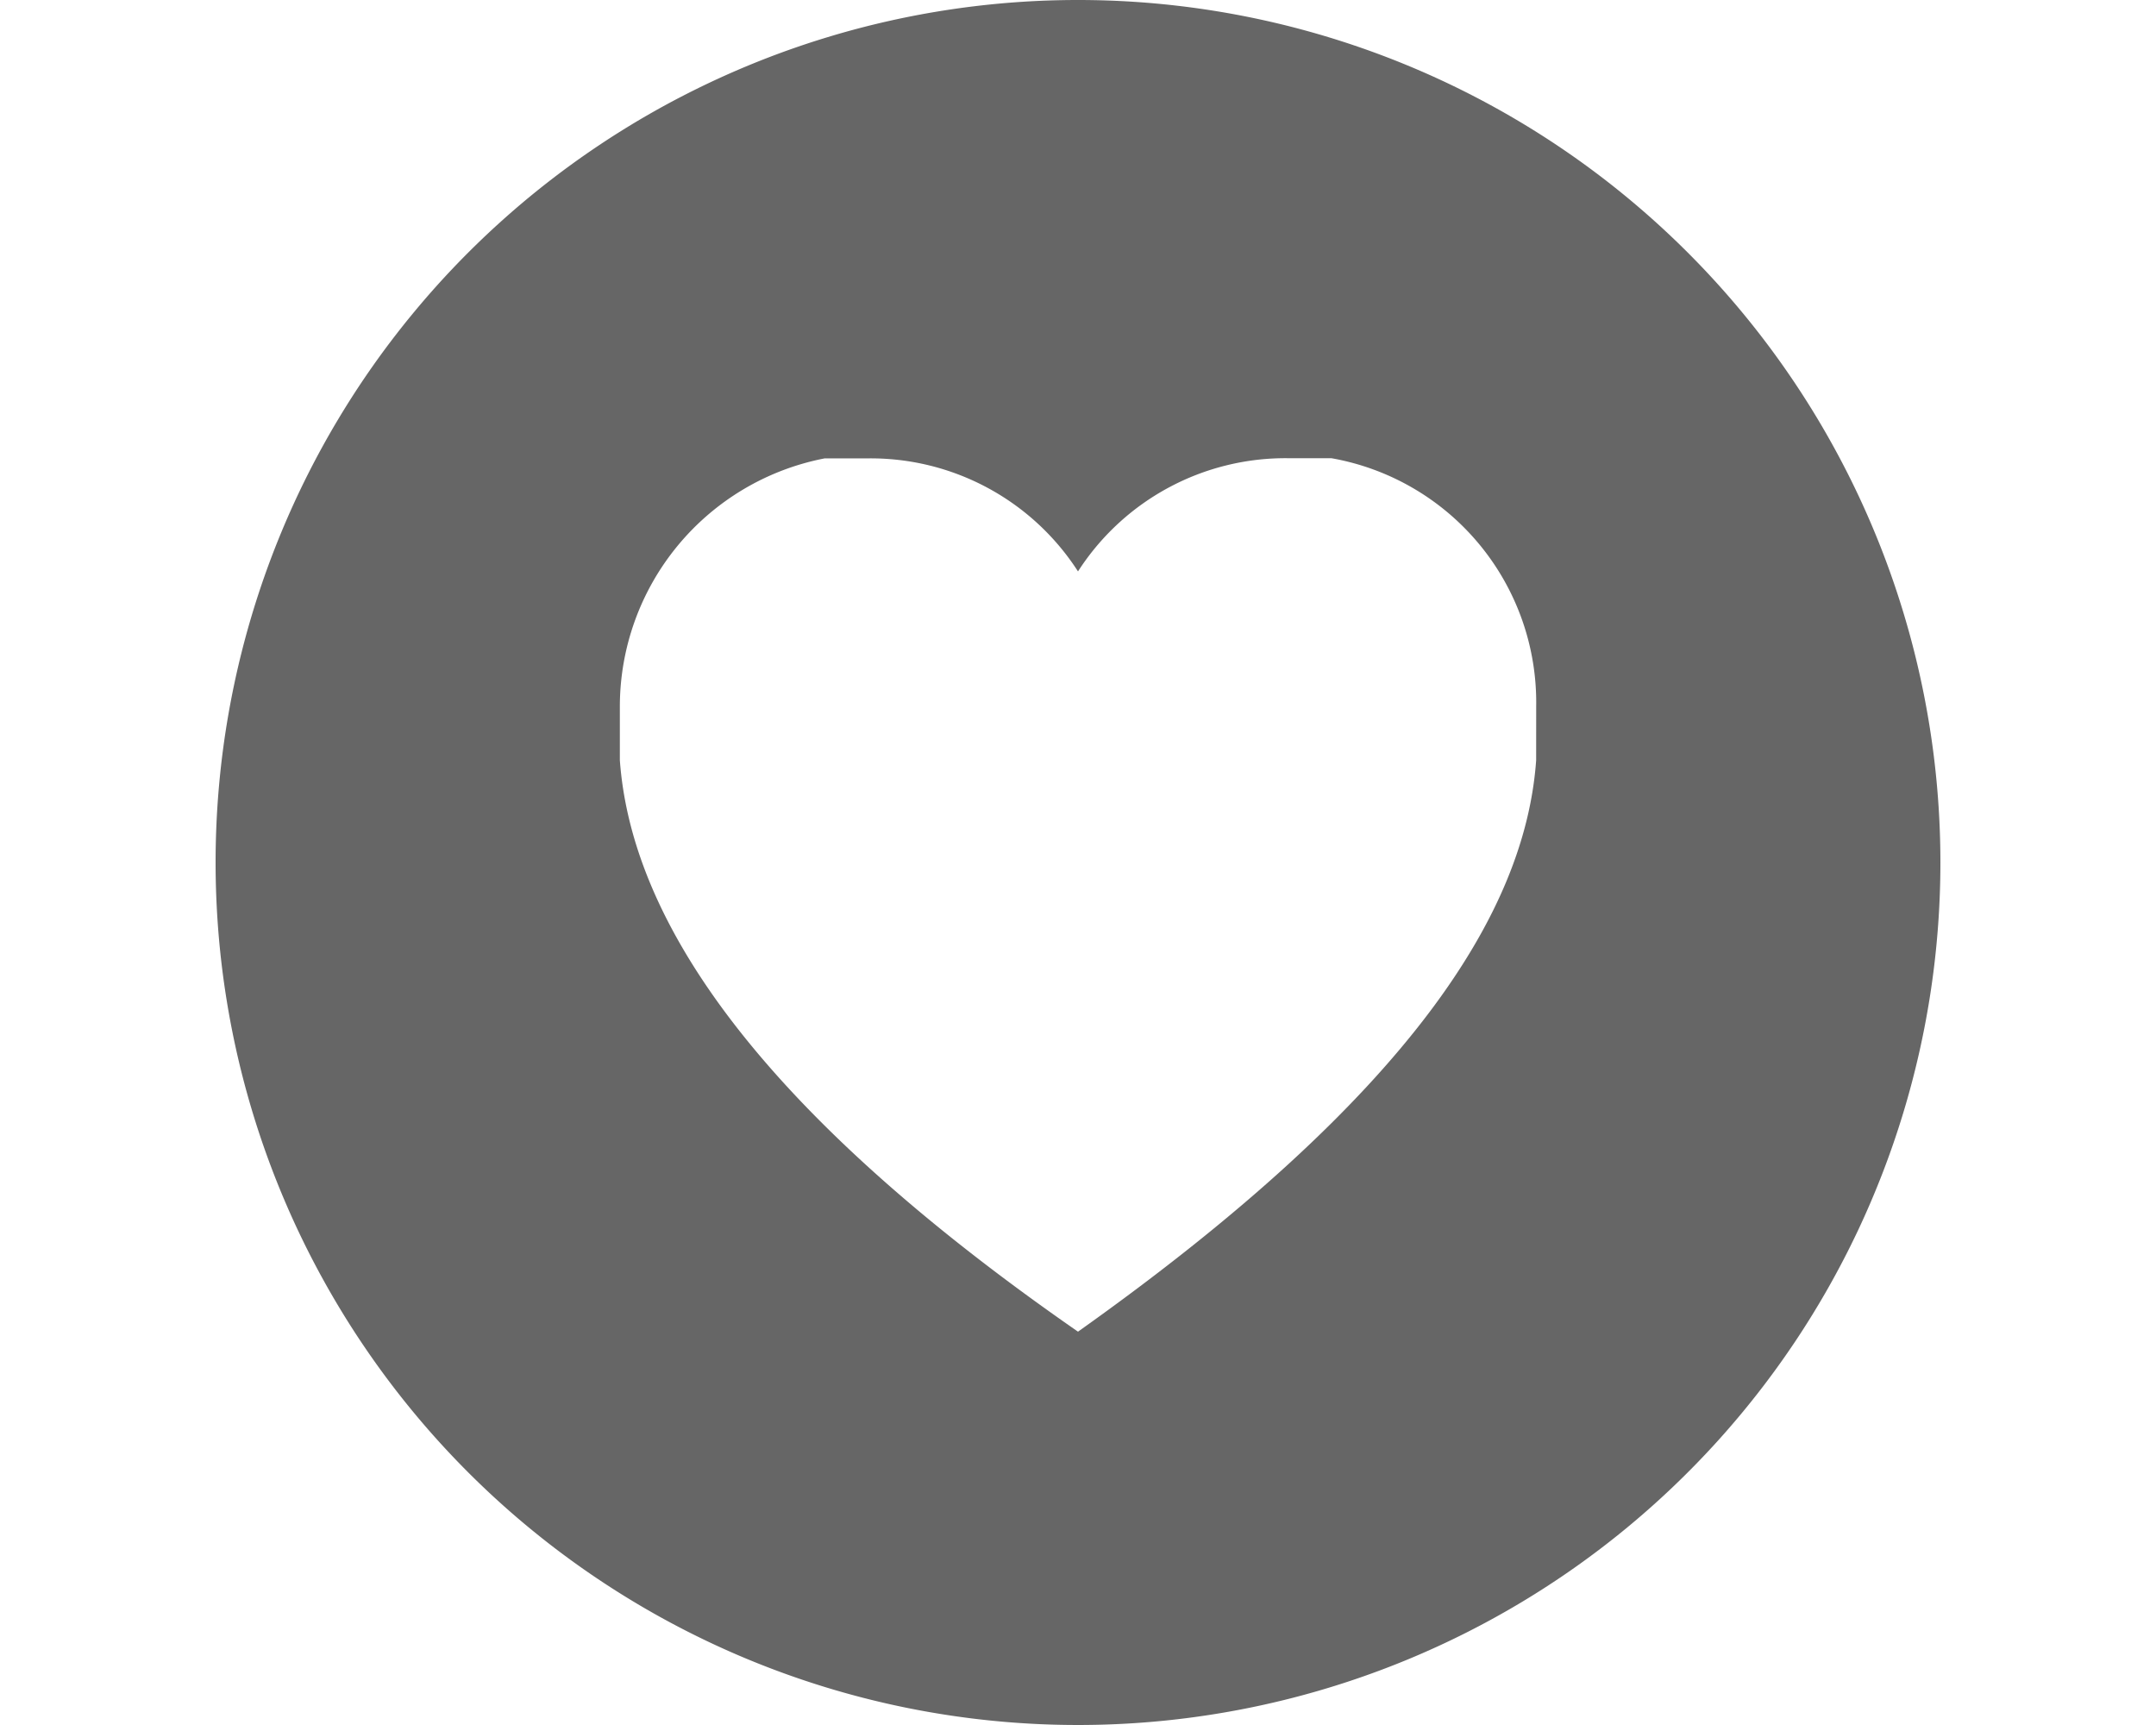 <svg xmlns="http://www.w3.org/2000/svg" xmlns:xlink="http://www.w3.org/1999/xlink" width="60" height="48" viewBox="0 0 60 48"><defs><clipPath id="a"><rect width="60" height="48" transform="translate(493 12958)" opacity="0.5"/></clipPath></defs><g transform="translate(-493 -12958)" clip-path="url(#a)"><path d="M24,0A24,24,0,1,0,48,24,24,24,0,0,0,24,0m12.75,21.155c-.3,4.2-3.451,9.3-12.75,15.9-9.3-6.449-12.444-11.7-12.75-15.9v-1.5a7.036,7.036,0,0,1,5.7-6.9h1.2A6.862,6.862,0,0,1,24,15.9a6.864,6.864,0,0,1,5.851-3.15h1.2a6.9,6.9,0,0,1,5.7,6.9Z" transform="translate(499 12958)" fill="#666"/></g></svg>